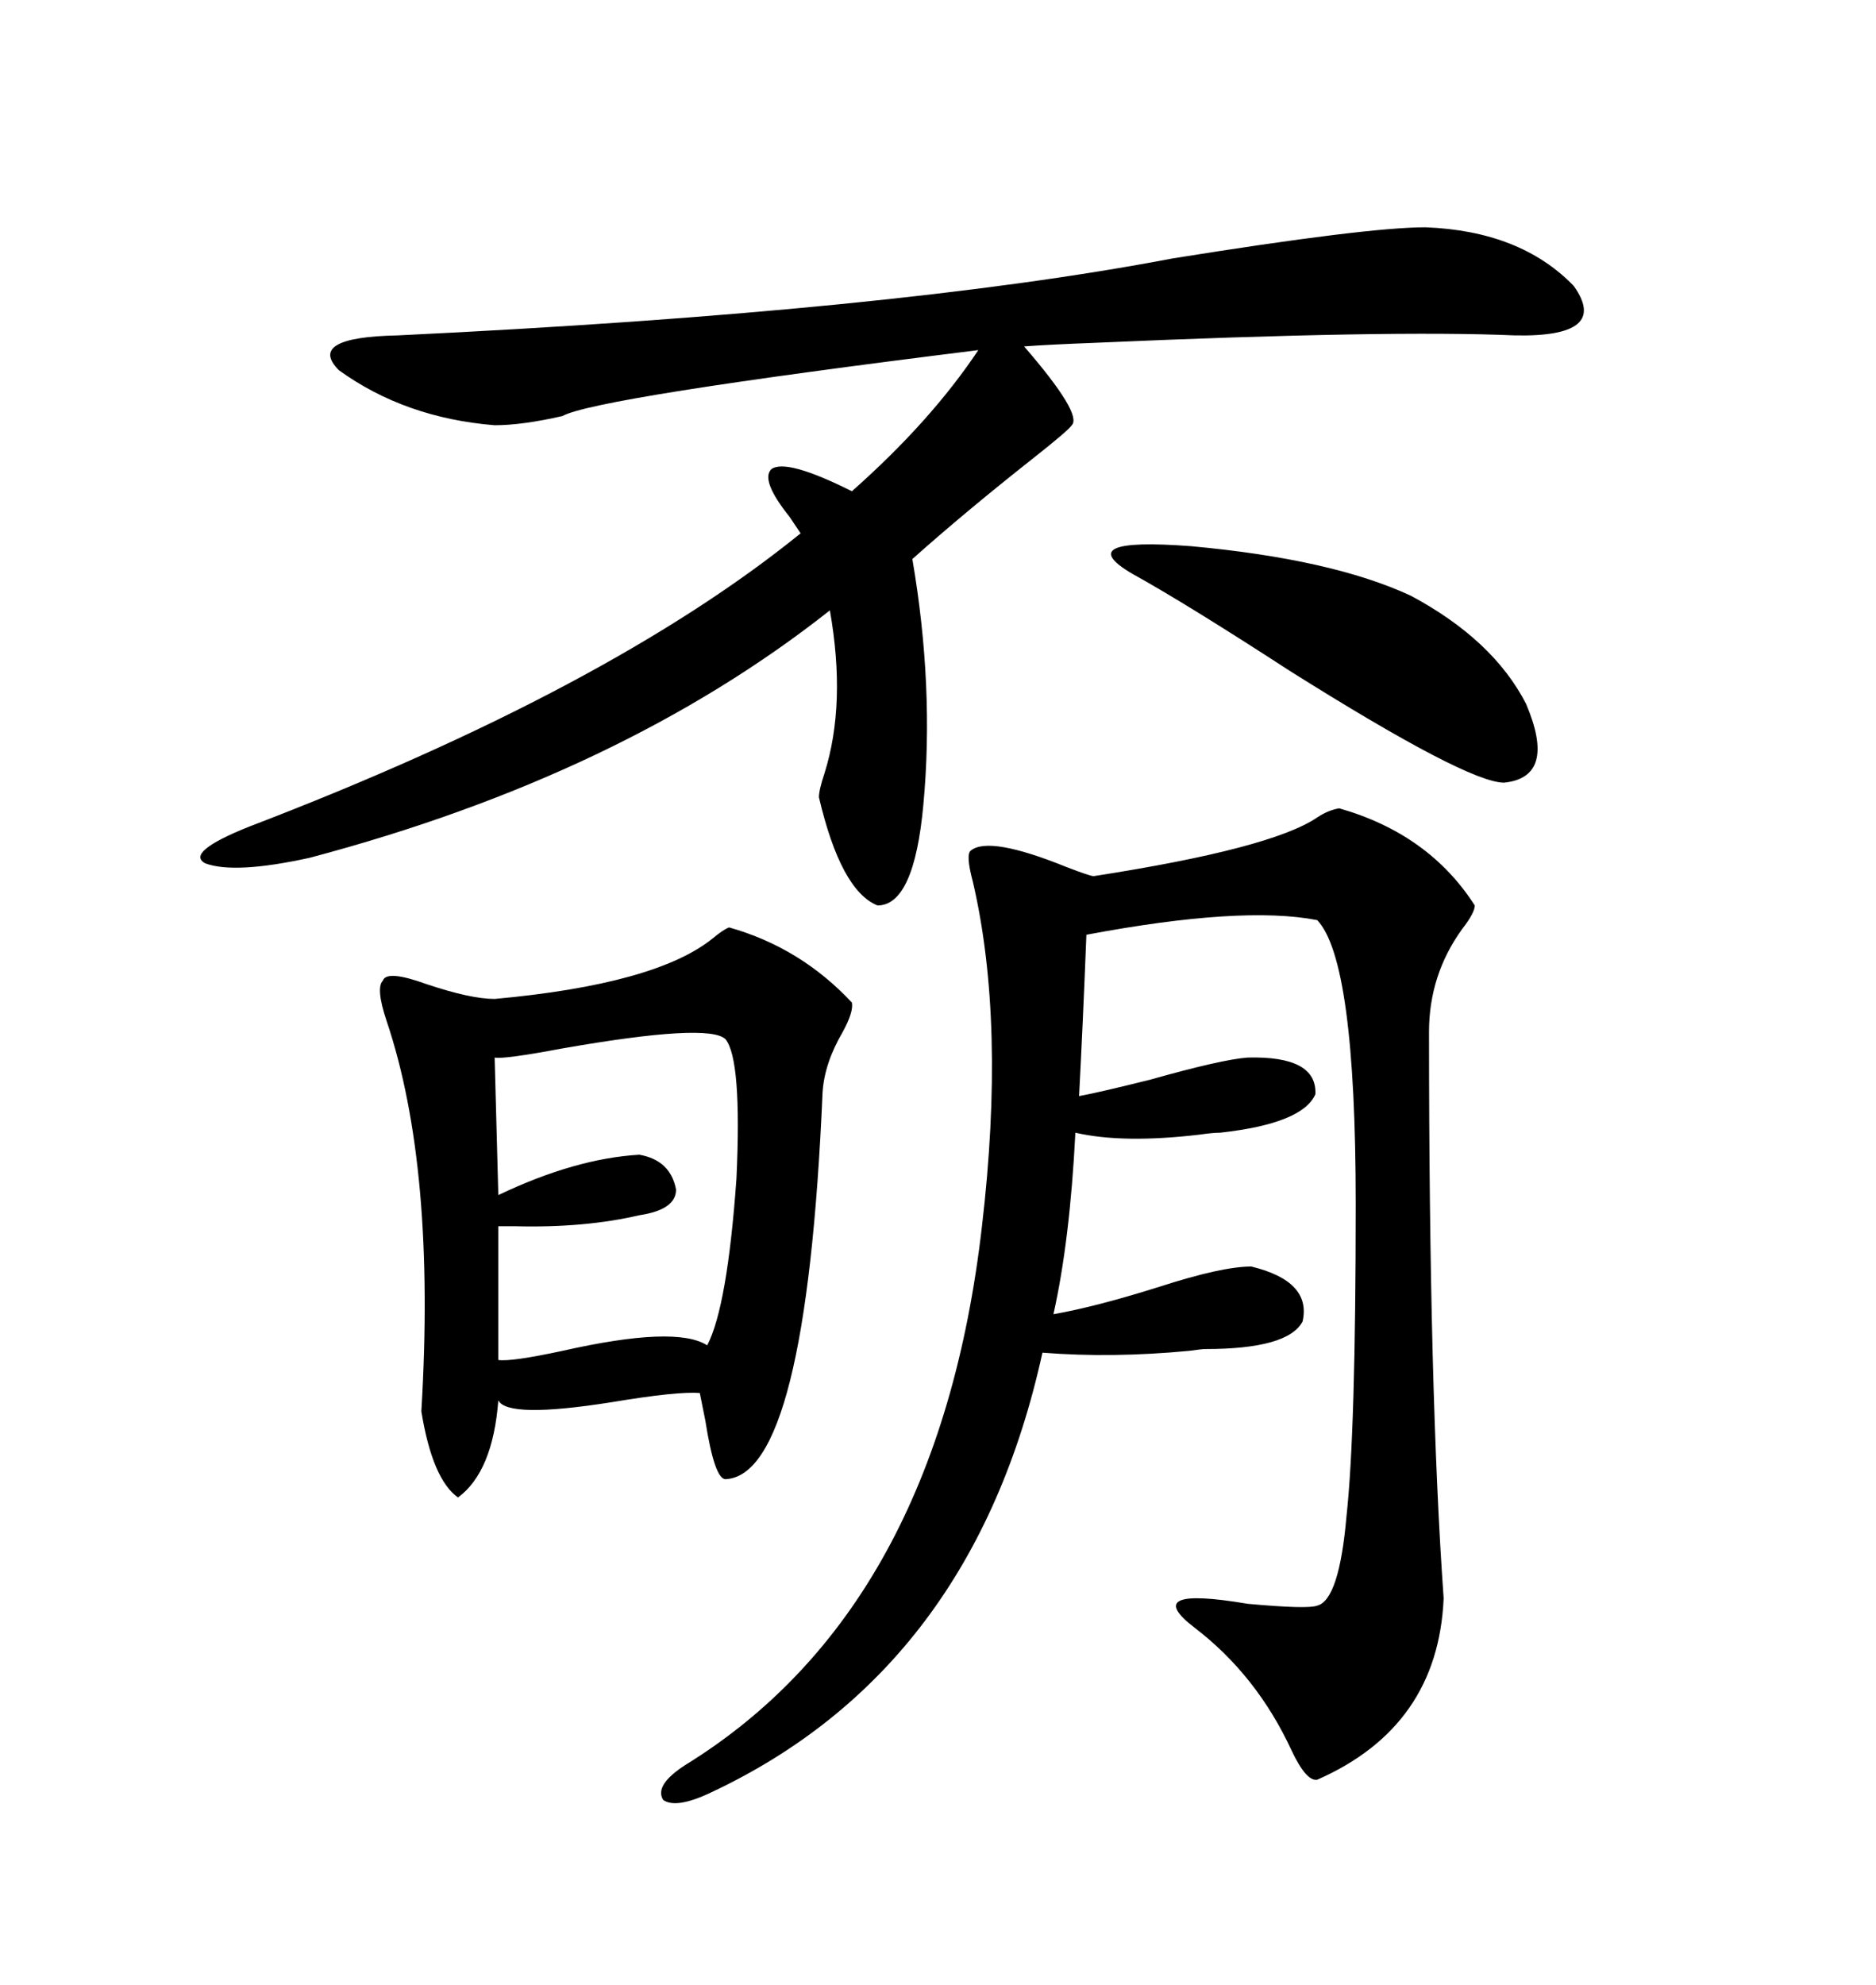 <svg xmlns="http://www.w3.org/2000/svg" xmlns:xlink="http://www.w3.org/1999/xlink" width="300" height="317.285"><path d="M214.16 129.20L214.16 129.20Q228.52 133.30 235.84 144.73L235.84 144.73Q235.84 145.90 233.79 148.54L233.79 148.54Q228.52 155.86 228.52 164.94L228.52 164.94Q228.52 222.66 230.86 255.47L230.86 255.47Q229.98 275.98 210.64 284.47L210.64 284.47Q208.89 284.77 206.54 279.79L206.54 279.79Q200.98 267.77 191.02 260.16L191.02 260.16Q182.23 253.42 199.51 256.35L199.51 256.35Q209.18 257.23 210.64 256.64L210.64 256.64Q214.16 255.76 215.33 242.29L215.33 242.29Q216.80 228.81 216.80 192.48L216.80 192.48Q216.80 153.52 210.64 147.07L210.64 147.07Q198.63 144.73 173.73 149.41L173.73 149.41Q173.14 164.36 172.56 175.20L172.56 175.20Q175.78 174.61 183.98 172.56L183.98 172.56Q195.41 169.34 199.51 169.04L199.51 169.04Q210.64 168.75 210.35 174.90L210.35 174.90Q208.30 179.59 195.12 181.05L195.12 181.05Q193.95 181.05 191.89 181.35L191.89 181.35Q179.59 182.81 171.97 181.05L171.97 181.05Q171.09 198.34 168.46 210.06L168.46 210.06Q175.20 208.89 185.45 205.66L185.45 205.66Q195.41 202.44 200.10 202.44L200.10 202.44Q209.77 204.79 208.30 211.23L208.30 211.23Q205.96 215.63 192.77 215.63L192.77 215.63Q192.19 215.63 190.14 215.92L190.14 215.92Q177.83 217.09 166.70 216.21L166.70 216.21Q155.57 266.89 113.67 286.52L113.67 286.52Q108.11 289.16 106.05 287.70L106.05 287.70Q104.59 285.35 109.57 282.13L109.57 282.13Q150 257.23 157.03 196.00L157.03 196.00Q160.84 163.48 155.57 140.92L155.57 140.92Q154.39 136.52 155.27 135.94L155.27 135.94Q158.20 133.59 170.51 138.57L170.51 138.57Q174.32 140.04 174.90 140.04L174.90 140.04Q203.32 135.64 210.64 130.66L210.64 130.66Q212.40 129.49 214.16 129.20ZM227.93 36.33L227.93 36.33Q243.16 36.91 251.66 45.70L251.66 45.70Q257.52 53.91 242.29 53.61L242.29 53.61Q222.07 52.73 175.20 54.79L175.20 54.79Q167.58 55.08 163.77 55.37L163.77 55.37Q173.14 66.21 171.39 67.97L171.39 67.97Q170.80 68.85 165.23 73.24L165.23 73.24Q154.10 82.03 145.90 89.36L145.90 89.36Q149.41 109.86 147.66 128.61L147.66 128.61Q146.19 144.73 140.33 144.73L140.33 144.73Q134.47 142.38 130.96 127.44L130.96 127.44Q130.96 126.27 131.84 123.63L131.84 123.63Q135.35 112.50 132.71 97.56L132.71 97.56Q99.32 123.93 49.51 137.11L49.51 137.11Q37.50 139.75 32.81 137.99L32.81 137.99Q29.59 136.23 39.84 132.13L39.84 132.13Q97.27 110.16 128.03 85.25L128.03 85.25Q127.44 84.38 126.27 82.62L126.27 82.62Q121.58 76.76 123.34 75L123.34 75Q125.68 73.24 136.23 78.52L136.23 78.52Q148.83 67.38 156.45 55.96L156.45 55.96Q95.21 63.57 89.94 66.50L89.94 66.50Q83.50 67.97 79.10 67.97L79.10 67.97Q64.75 66.80 54.20 59.18L54.20 59.18Q48.93 53.91 63.57 53.61L63.57 53.61Q142.97 49.80 187.50 41.31L187.50 41.31Q218.55 36.33 227.93 36.33ZM116.60 148.24L116.60 148.24Q128.03 151.46 136.23 160.25L136.23 160.25Q136.52 161.72 134.77 164.94L134.77 164.94Q131.84 169.92 131.54 174.61L131.54 174.61Q128.91 235.84 116.02 236.43L116.02 236.43Q114.26 236.43 112.79 227.05L112.79 227.05Q112.21 224.12 111.91 222.66L111.91 222.66Q108.40 222.36 97.85 224.12L97.85 224.12Q81.15 226.76 79.69 223.83L79.69 223.83Q78.81 235.25 73.24 239.36L73.24 239.36Q69.14 236.43 67.38 225.59L67.38 225.59Q69.73 186.62 61.82 163.18L61.82 163.18Q60.06 157.91 61.23 156.74L61.23 156.74Q61.82 154.98 68.26 157.32L68.26 157.32Q75.29 159.67 79.10 159.67L79.10 159.67Q104.88 157.32 113.96 150L113.96 150Q115.72 148.54 116.60 148.24ZM79.10 169.04L79.10 169.04L79.69 191.02Q91.99 185.16 102.25 184.57L102.25 184.57Q107.23 185.45 108.11 190.14L108.11 190.14Q108.11 193.36 102.25 194.24L102.25 194.24Q93.46 196.29 82.32 196.00L82.32 196.00Q80.57 196.00 79.69 196.00L79.69 196.00L79.69 217.38Q81.74 217.68 89.94 215.92L89.94 215.92Q108.11 211.82 113.09 215.04L113.09 215.04Q116.31 208.89 117.77 188.38L117.77 188.38Q118.65 169.34 116.02 166.11L116.02 166.11Q113.38 163.48 89.94 167.58L89.94 167.58Q80.57 169.34 79.10 169.04ZM181.05 91.70L181.05 91.70Q171.09 85.84 190.43 87.30L190.43 87.30Q212.99 89.36 225.59 95.21L225.59 95.21Q238.77 102.25 244.04 112.50L244.04 112.50Q249.02 124.22 240.53 125.10L240.53 125.10Q234.67 125.10 206.25 107.23L206.25 107.23Q189.55 96.39 181.05 91.70Z"/></svg>